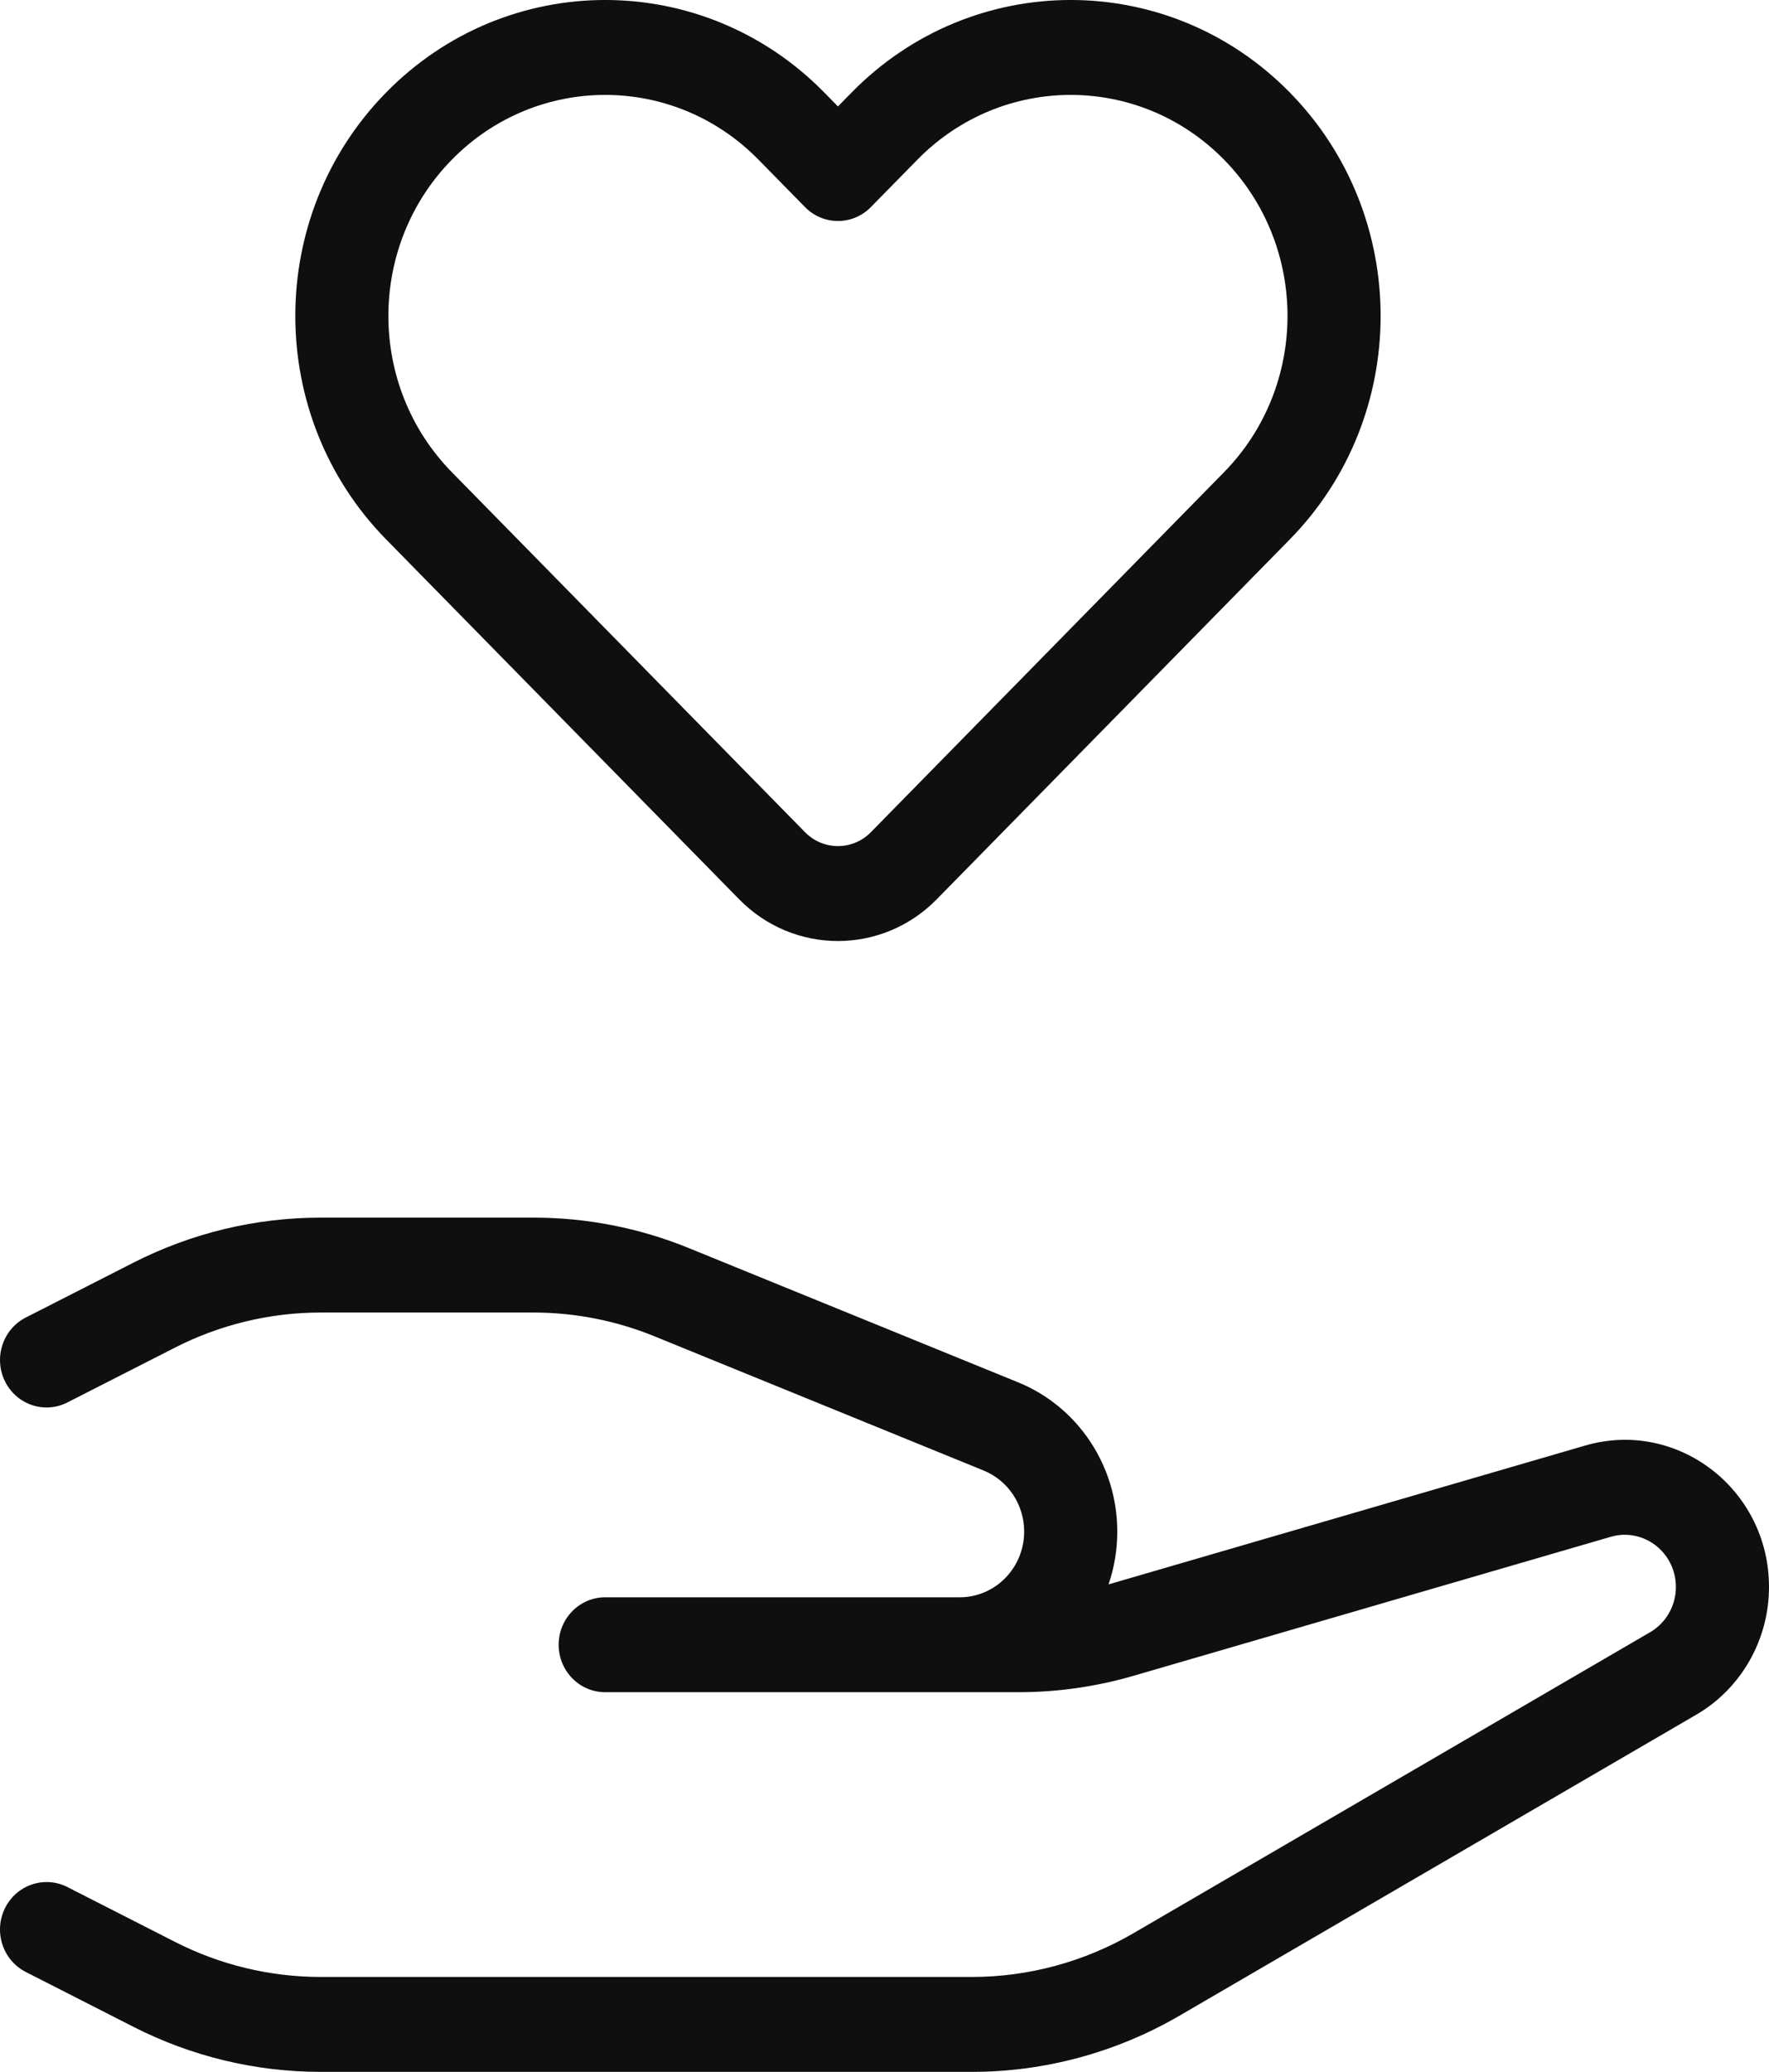 <svg width="41" height="48" viewBox="0 0 41 48" fill="none" xmlns="http://www.w3.org/2000/svg">
<g clip-path="url(#clip0_418_7260)">
<path fill-rule="evenodd" clip-rule="evenodd" d="M19.105 2.144C16.3 -0.715 11.753 -0.715 8.948 2.144C6.143 5.002 6.143 9.636 8.948 12.495L17.132 20.835C18.396 22.123 20.446 22.123 21.71 20.835L29.895 12.495C32.7 9.636 32.7 5.002 29.895 2.144C27.09 -0.715 22.542 -0.715 19.737 2.144L19.421 2.466L19.105 2.144ZM10.473 3.699C12.436 1.699 15.617 1.699 17.579 3.699L18.658 4.798C19.08 5.227 19.763 5.227 20.184 4.798L21.263 3.699C23.225 1.699 26.406 1.699 28.369 3.699C30.331 5.698 30.331 8.94 28.369 10.94L20.184 19.28C19.763 19.709 19.08 19.709 18.658 19.28L10.473 10.94C8.511 8.94 8.511 5.698 10.473 3.699Z" fill="#0F0F0F"/>
<path d="M7.433 28.209C5.925 28.209 4.438 28.567 3.09 29.254L0.597 30.524C0.064 30.796 -0.152 31.456 0.114 31.999C0.381 32.543 1.029 32.763 1.562 32.491L4.055 31.221C5.104 30.686 6.26 30.408 7.433 30.408H12.364C13.325 30.408 14.277 30.595 15.169 30.959L22.797 34.068C23.365 34.299 23.737 34.859 23.737 35.482C23.737 36.323 23.068 37.005 22.242 37.005H14.027C13.431 37.005 12.948 37.497 12.948 38.105C12.948 38.712 13.431 39.204 14.027 39.204H23.607C24.509 39.204 25.407 39.076 26.275 38.823L37.331 35.604C38.088 35.384 38.842 35.963 38.842 36.766C38.842 37.199 38.614 37.599 38.245 37.814L26.271 44.787C25.13 45.451 23.838 45.801 22.524 45.801H7.433C6.26 45.801 5.104 45.523 4.055 44.988L1.562 43.718C1.029 43.447 0.381 43.667 0.114 44.21C-0.152 44.753 0.064 45.413 0.597 45.685L3.09 46.955C4.438 47.642 5.925 48 7.433 48H22.524C24.214 48 25.874 47.55 27.341 46.696L39.316 39.724C40.357 39.117 41 37.988 41 36.766C41 34.502 38.874 32.868 36.738 33.49L25.693 36.706C25.824 36.323 25.895 35.911 25.895 35.482C25.895 33.96 24.986 32.592 23.599 32.026L15.97 28.917C14.824 28.449 13.6 28.209 12.364 28.209H7.433Z" fill="#0F0F0F"/>
</g>
<defs>
<clipPath id="clip0_418_7260">
<rect width="41" height="48" fill="white"/>
</clipPath>
</defs>
</svg>

